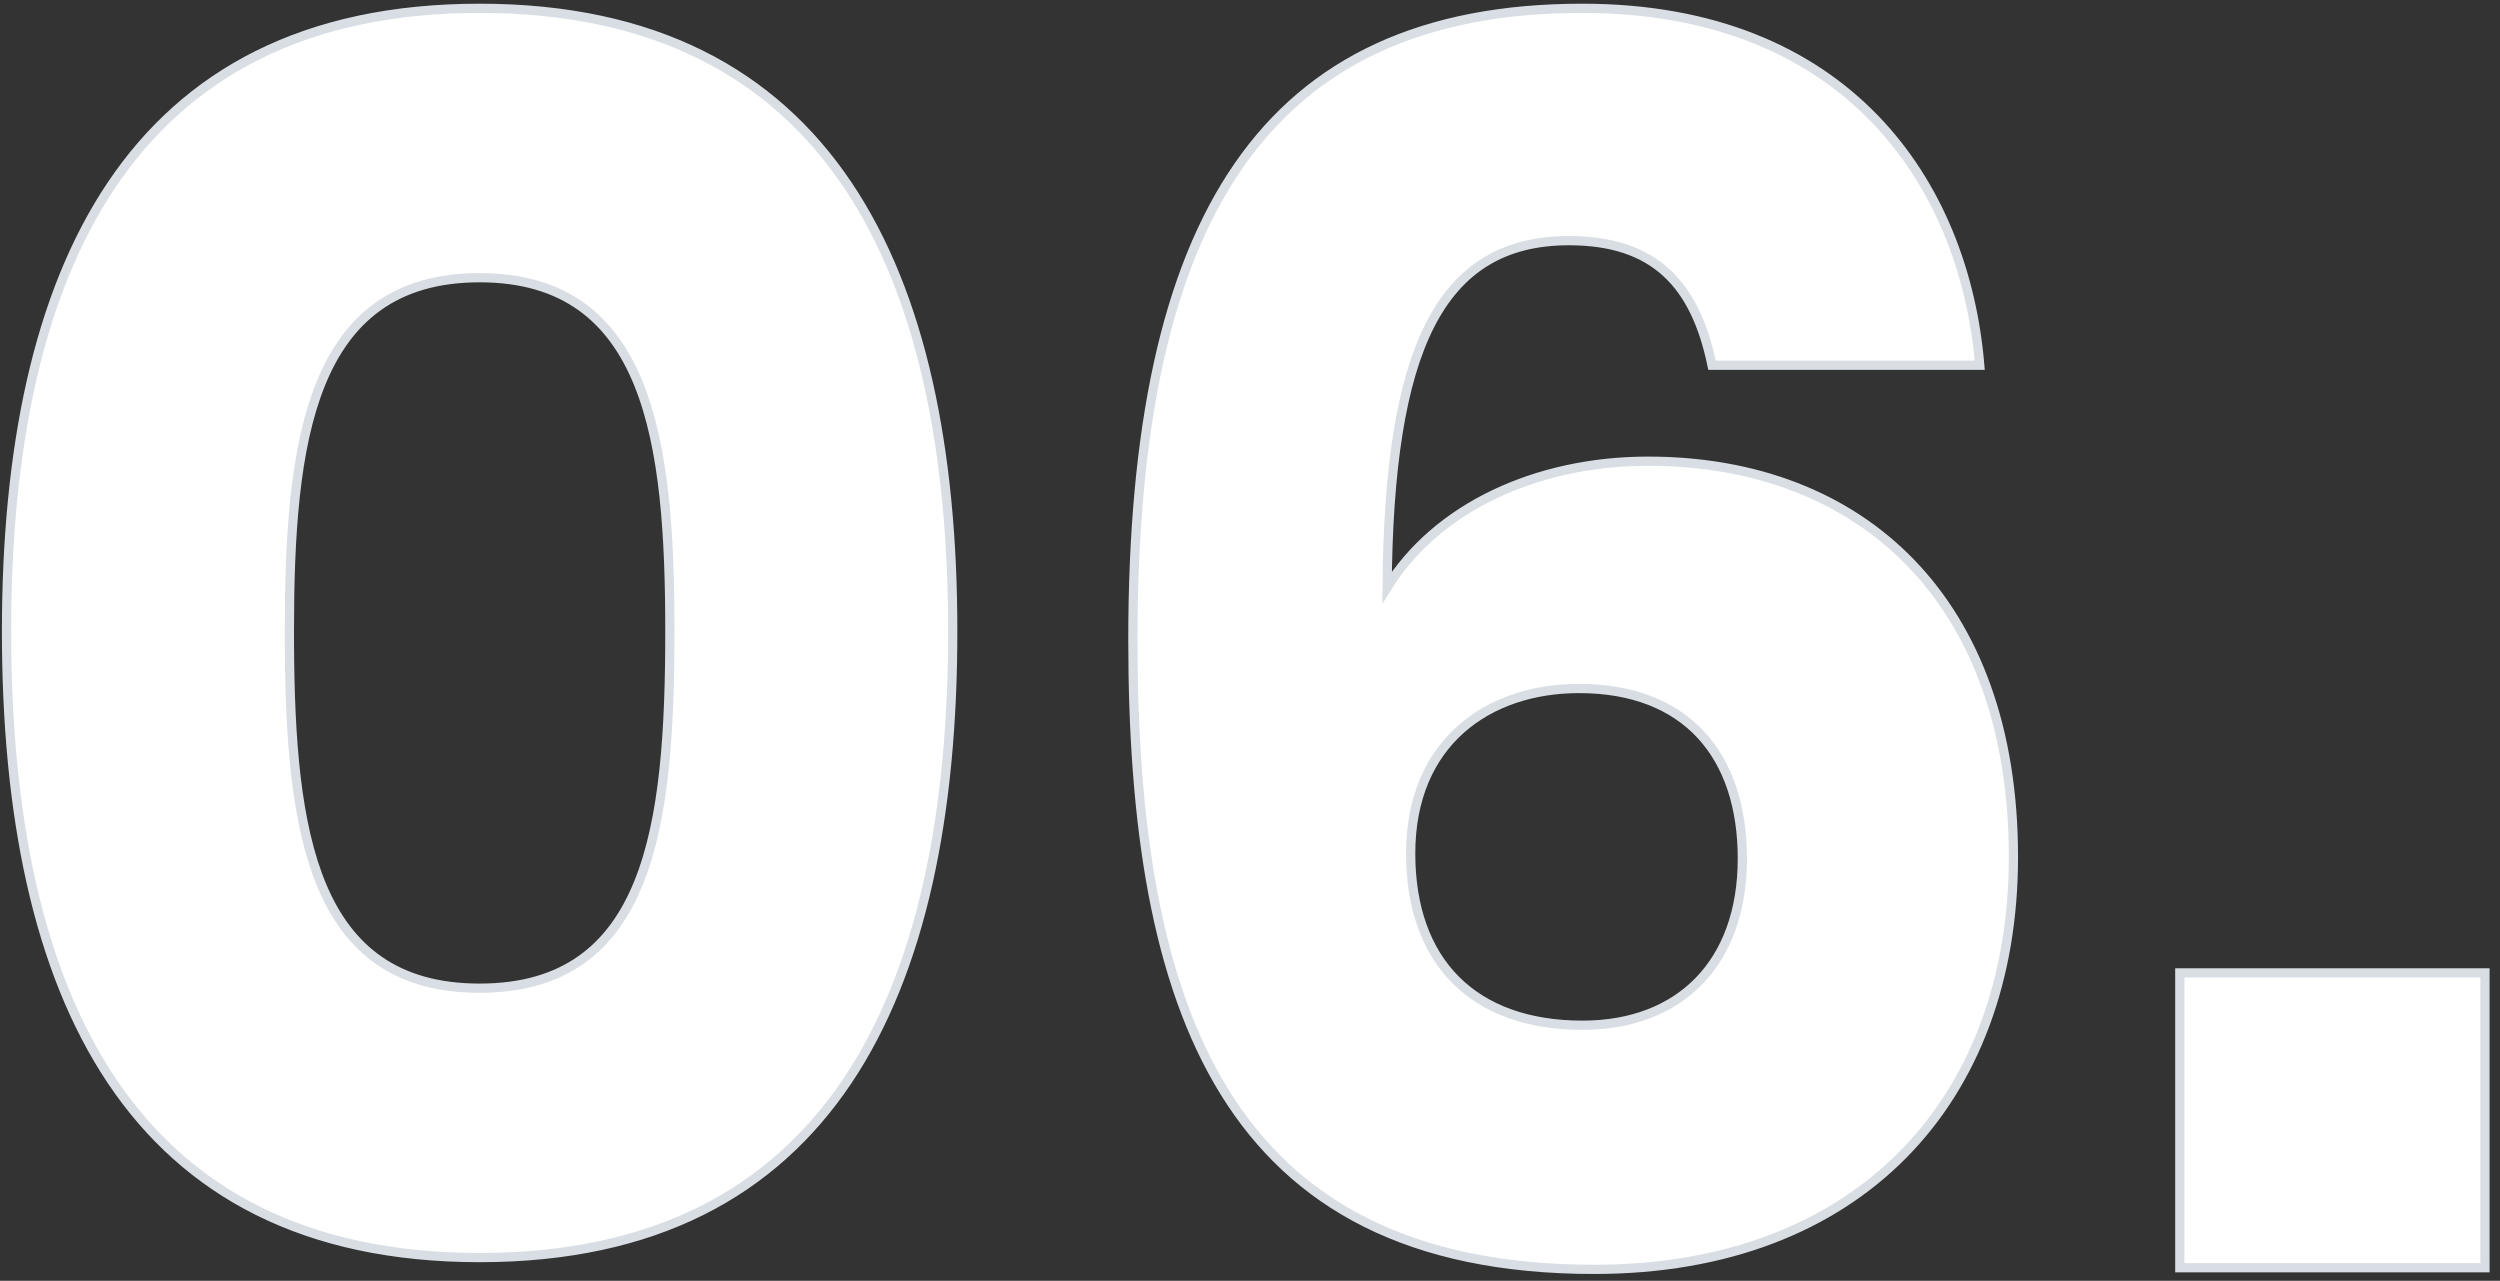 <?xml version="1.0" encoding="UTF-8"?>
<svg width="203px" height="104px" viewBox="0 0 203 104" version="1.1" xmlns="http://www.w3.org/2000/svg" xmlns:xlink="http://www.w3.org/1999/xlink">
    <rect x="0" y="0" width="203" height="104" fill="#333333" stroke="none"/>
    <title>ui-06</title>
    <g id="Base-Pages" stroke="none" stroke-width="1" fill="none" fill-rule="evenodd">
        <g id="ui-06" transform="translate(0.53, 0.675)" fill="#FFFFFF" fill-rule="nonzero" stroke="#D9DEE4" stroke-width="0.75">
            <path d="M38.416,101.44 C66.852,101.44 76.832,80.113 76.832,50.583 C76.832,21.327 66.852,0 38.416,0 C9.98,0 0,21.327 0,50.583 C0,80.113 9.98,101.44 38.416,101.44 Z M38.416,79.566 C24.896,79.566 23.041,66.983 22.97,51.571 L22.968,50.583 C22.968,35.272 24.608,21.874 38.416,21.874 C52.224,21.874 53.864,35.272 53.864,50.583 C53.864,66.442 52.224,79.566 38.416,79.566 Z M128.919,102.397 C150.383,102.397 162.96,88.726 162.96,68.903 C162.96,48.122 150.656,36.775 133.294,36.775 C124.134,36.775 116.068,40.603 112.103,47.029 C112.24,27.752 116.341,18.866 126.868,18.866 C133.84,18.866 137.122,22.421 138.489,28.983 L160.226,28.983 C158.995,14.218 149.426,0 127.962,0 C102.123,0 91.46,17.089 91.46,51.267 C91.46,81.07 98.842,102.397 128.919,102.397 Z M127.962,82.574 C119.076,82.574 114.017,77.379 114.017,68.629 C114.017,59.606 120.306,55.231 127.688,55.231 C136.438,55.231 140.949,60.7 140.949,69.039 C140.949,77.515 135.891,82.574 127.962,82.574 Z" id="06"></path>
            <polygon id="Path" points="201.25 102.265 201.25 78.325 176.47 78.325 176.47 102.265"></polygon>
        </g>
    </g>
</svg>
